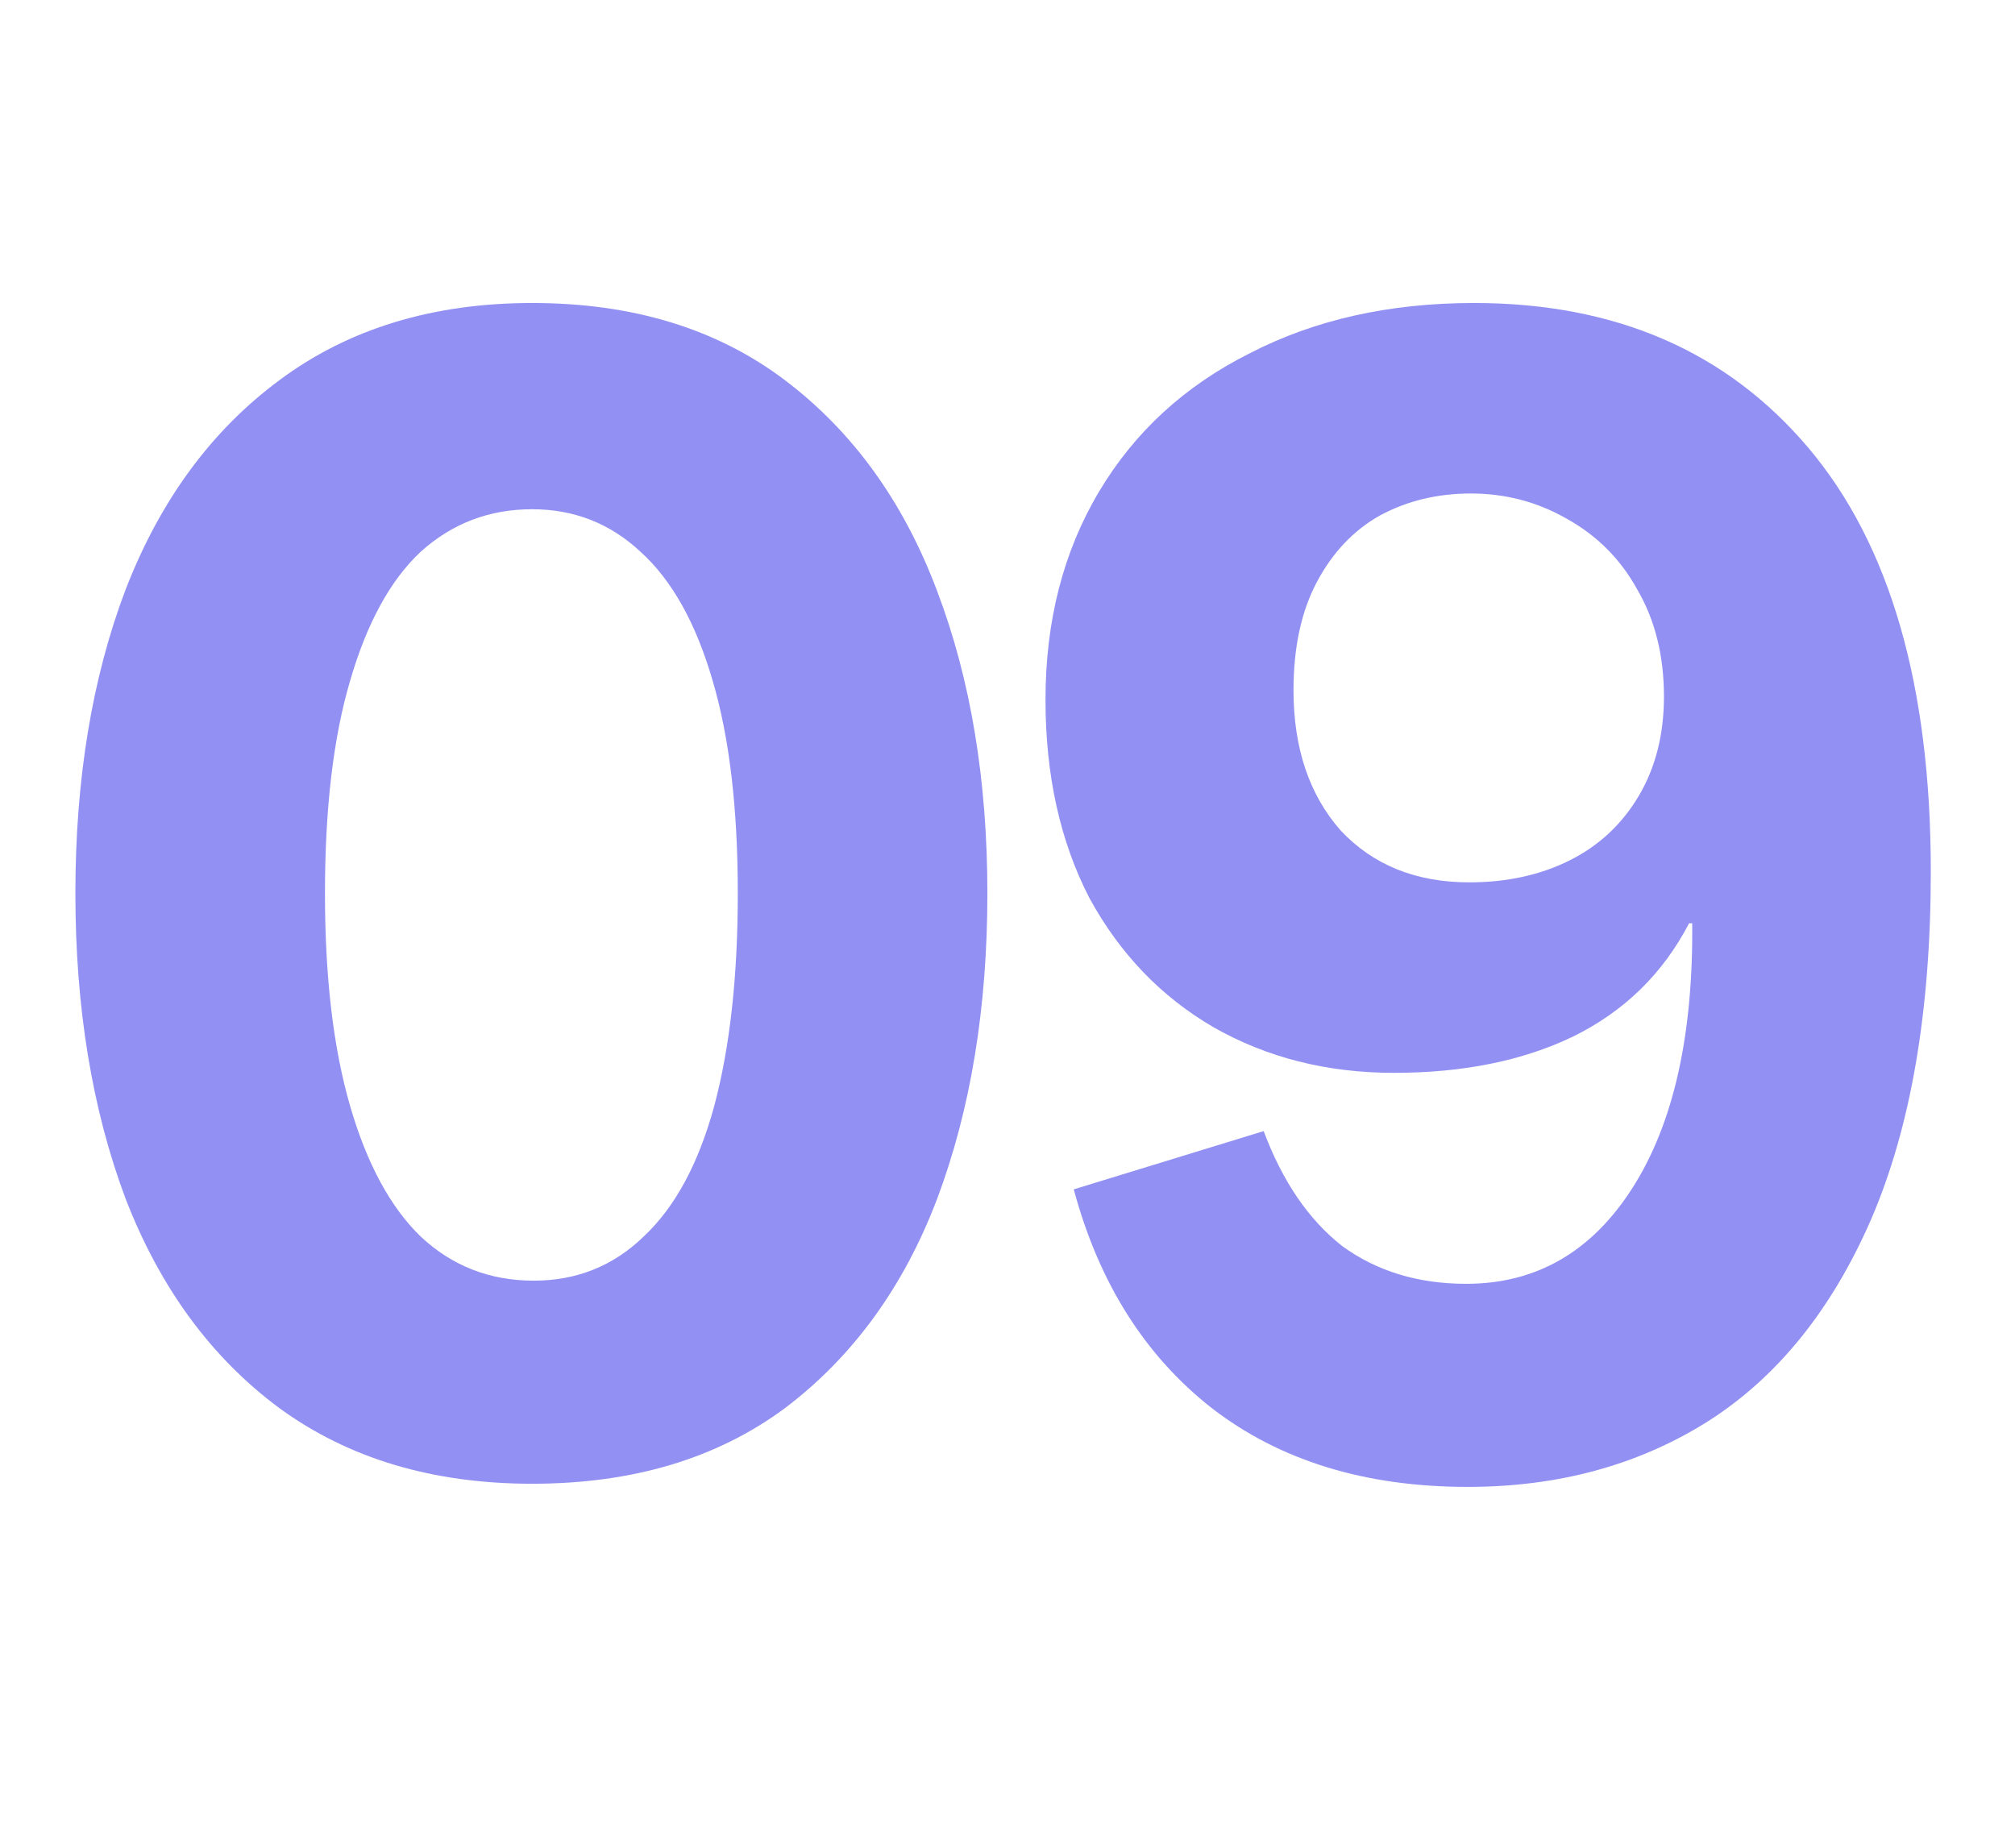 <svg width="181" height="166" viewBox="0 0 181 166" fill="none" xmlns="http://www.w3.org/2000/svg">
<path d="M47.803 133.291C38.873 133.291 31.306 131.028 25.102 126.502C18.992 121.977 14.386 115.707 11.284 107.692C8.276 99.678 6.772 90.532 6.772 80.255C6.772 69.978 8.276 60.88 11.284 52.96C14.386 44.945 18.992 38.675 25.102 34.15C31.306 29.53 38.873 27.22 47.803 27.22C56.827 27.22 64.394 29.53 70.504 34.15C76.614 38.77 81.173 45.087 84.181 53.101C87.189 61.021 88.693 70.073 88.693 80.255C88.693 90.532 87.189 99.678 84.181 107.692C81.173 115.612 76.614 121.882 70.504 126.502C64.394 131.028 56.827 133.291 47.803 133.291ZM47.944 115.047C51.798 115.047 55.088 113.727 57.814 111.087C60.634 108.447 62.749 104.534 64.159 99.348C65.569 94.068 66.274 87.704 66.274 80.255C66.274 72.618 65.522 66.254 64.018 61.163C62.514 55.977 60.352 52.111 57.532 49.565C54.806 47.02 51.563 45.747 47.803 45.747C43.949 45.747 40.612 47.02 37.792 49.565C35.066 52.111 32.951 55.977 31.447 61.163C29.943 66.254 29.191 72.618 29.191 80.255C29.191 87.798 29.943 94.162 31.447 99.348C32.951 104.534 35.066 108.447 37.792 111.087C40.612 113.727 43.996 115.047 47.944 115.047Z" fill="#9291F3"/>
<path d="M131.842 133.574C122.63 133.574 114.969 131.217 108.859 126.503C102.843 121.788 98.707 115.235 96.451 106.844L113.512 101.611C115.204 106.137 117.554 109.578 120.562 111.935C123.664 114.198 127.377 115.33 131.701 115.33C137.999 115.33 142.981 112.454 146.647 106.703C150.313 100.951 152.099 93.031 152.005 82.942H151.723C149.373 87.468 145.895 90.862 141.289 93.125C136.777 95.294 131.419 96.378 125.215 96.378C119.199 96.378 113.794 95.011 109 92.277C104.3 89.543 100.587 85.677 97.861 80.68C95.229 75.588 93.913 69.648 93.913 62.86C93.913 55.788 95.511 49.565 98.707 44.191C101.903 38.817 106.415 34.668 112.243 31.745C118.071 28.728 124.792 27.22 132.406 27.22C145.096 27.22 155.107 31.557 162.439 40.231C169.771 48.905 173.437 61.587 173.437 78.275C173.437 90.815 171.651 101.234 168.079 109.531C164.507 117.734 159.572 123.815 153.274 127.775C147.07 131.641 139.926 133.574 131.842 133.574ZM131.983 79.265C135.367 79.265 138.375 78.605 141.007 77.285C143.639 75.965 145.707 74.032 147.211 71.487C148.715 68.941 149.467 65.971 149.467 62.577C149.467 58.9 148.668 55.694 147.07 52.96C145.566 50.225 143.451 48.104 140.725 46.595C138.093 45.087 135.226 44.333 132.124 44.333C129.116 44.333 126.39 44.992 123.946 46.312C121.596 47.633 119.716 49.612 118.306 52.252C116.896 54.892 116.191 58.145 116.191 62.011C116.191 67.197 117.601 71.392 120.421 74.598C123.335 77.71 127.189 79.265 131.983 79.265Z" fill="#9291F3"/>
</svg>
